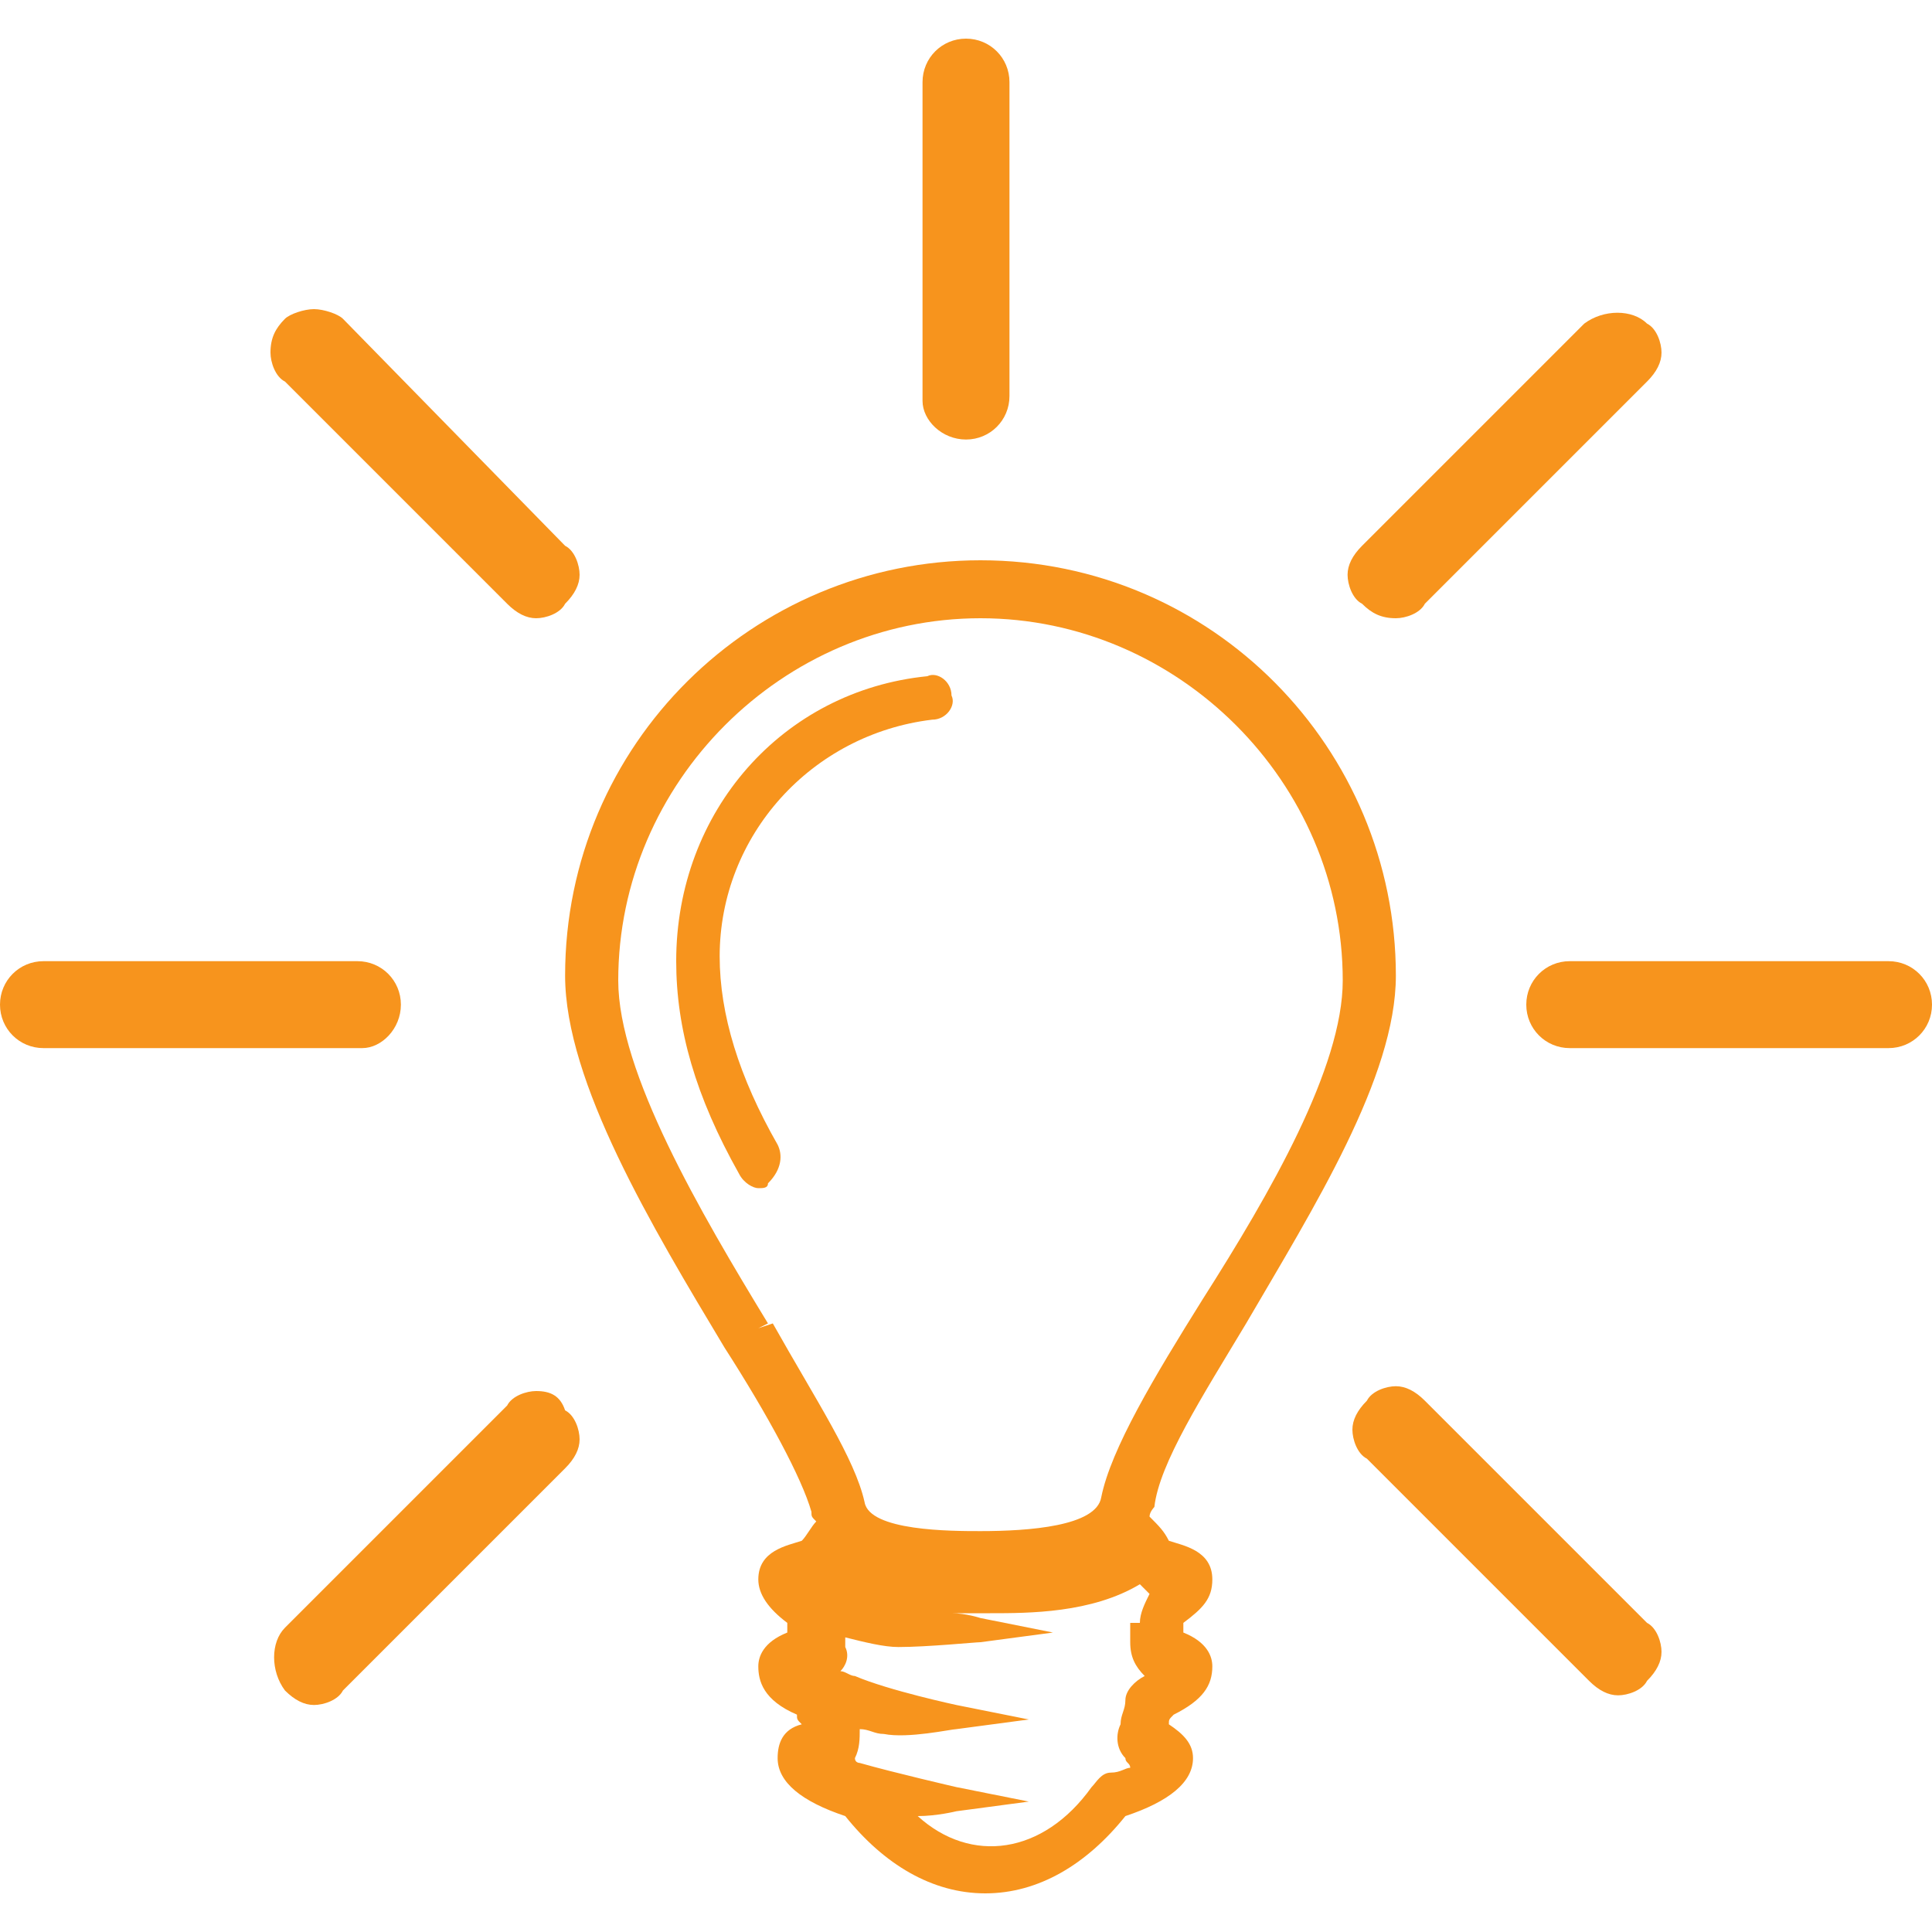 <?xml version="1.0" encoding="utf-8"?>
<!-- Generator: Adobe Illustrator 27.9.0, SVG Export Plug-In . SVG Version: 6.00 Build 0)  -->
<svg version="1.1" id="katman_1" xmlns="http://www.w3.org/2000/svg" xmlns:xlink="http://www.w3.org/1999/xlink" x="0px" y="0px"
	 viewBox="0 0 40 40" style="enable-background:new 0 0 40 40;" xml:space="preserve">
<style type="text/css">
	.st0{fill:#F7941D;}
</style>
<g>
	<path class="st0" d="M25.8,27.4c1.4-2.4,3.1-5.1,3.1-7.2c0-4.7-3.8-8.6-8.6-8.6c-4.7,0-8.6,3.8-8.6,8.6c0,2.2,1.8,5.2,3.3,7.7
		c0.9,1.4,1.6,2.7,1.8,3.4c0,0.1,0,0.1,0.1,0.2c-0.1,0.1-0.2,0.3-0.3,0.4c-0.3,0.1-0.9,0.2-0.9,0.8c0,0.3,0.2,0.6,0.6,0.9
		c0,0,0,0,0,0c0,0.1,0,0.1,0,0.2c-0.5,0.2-0.6,0.5-0.6,0.7c0,0.3,0.1,0.7,0.8,1c0,0.1,0,0.1,0.1,0.2c-0.4,0.1-0.5,0.4-0.5,0.7
		c0,0.5,0.5,0.9,1.4,1.2c0.8,1,1.8,1.6,2.9,1.6s2.1-0.6,2.9-1.6c0.9-0.3,1.4-0.7,1.4-1.2c0-0.3-0.2-0.5-0.5-0.7c0-0.1,0-0.1,0.1-0.2
		c0.6-0.3,0.8-0.6,0.8-1c0-0.2-0.1-0.5-0.6-0.7c0-0.1,0-0.1,0-0.2c0,0,0,0,0,0c0.4-0.3,0.6-0.5,0.6-0.9c0-0.6-0.6-0.7-0.9-0.8
		c-0.1-0.2-0.2-0.3-0.4-0.5c0-0.1,0.1-0.2,0.1-0.2C24,30.3,24.9,28.9,25.8,27.4z M23.4,33.6c0,0.1,0,0.2,0,0.4
		c0,0.3,0.1,0.5,0.3,0.7c0,0,0,0,0,0c-0.2,0.1-0.4,0.3-0.4,0.5c0,0.2-0.1,0.3-0.1,0.5c-0.1,0.2-0.1,0.5,0.1,0.7
		c0,0.1,0.1,0.1,0.1,0.2c-0.1,0-0.2,0.1-0.4,0.1c-0.2,0-0.3,0.2-0.4,0.3c-1,1.4-2.5,1.6-3.6,0.6c0.4,0,0.8-0.1,0.8-0.1l1.5-0.2
		l-1.5-0.3c0,0-1.3-0.3-2-0.5c0,0-0.1,0-0.1-0.1c0,0,0,0,0,0c0.1-0.2,0.1-0.4,0.1-0.6c0.2,0,0.3,0.1,0.5,0.1
		c0.5,0.1,1.4-0.1,1.5-0.1l1.5-0.2l-1.5-0.3c0,0-1.4-0.3-2.1-0.6c-0.1,0-0.2-0.1-0.3-0.1c0.1-0.1,0.2-0.3,0.1-0.5c0-0.1,0-0.1,0-0.2
		c0.4,0.1,0.8,0.2,1.1,0.2c0.6,0,1.6-0.1,1.7-0.1l1.5-0.2l-1.5-0.3c0,0-0.3-0.1-0.6-0.1c0.3,0,0.6,0,0.8,0c0.8,0,2.1,0,3.1-0.6
		c0.1,0.1,0.1,0.1,0.2,0.2c-0.1,0.2-0.2,0.4-0.2,0.6L23.4,33.6z M15.7,27.5L15.7,27.5l0.2-0.1l0,0c-1.4-2.3-3.1-5.2-3.1-7.1
		c0-4.1,3.4-7.5,7.5-7.5s7.5,3.4,7.5,7.5c0,1.8-1.5,4.4-2.9,6.6c-1,1.6-1.9,3.1-2.1,4.1c-0.1,0.6-1.5,0.7-2.5,0.7
		c-0.6,0-2.3,0-2.4-0.6c-0.2-0.9-1-2.1-1.9-3.7L15.7,27.5L15.7,27.5L15.7,27.5z"/>
	<path class="st0" d="M16.1,23.7c-0.8-1.4-1.2-2.7-1.2-3.9c0-2.5,1.9-4.6,4.4-4.9c0.3,0,0.5-0.3,0.4-0.5c0-0.3-0.3-0.5-0.5-0.4
		c-3,0.3-5.2,2.8-5.2,5.9c0,1.4,0.4,2.8,1.3,4.4c0.1,0.2,0.3,0.3,0.4,0.3c0.1,0,0.2,0,0.2-0.1C16.2,24.2,16.2,23.9,16.1,23.7z"/>
	<path class="st0" d="M20,9.1c0.5,0,0.9-0.4,0.9-0.9V1.7c0-0.5-0.4-0.9-0.9-0.9s-0.9,0.4-0.9,0.9v6.6C19.1,8.7,19.5,9.1,20,9.1z"/>
	<path class="st0" d="M39.1,19.9h-6.6c-0.5,0-0.9,0.4-0.9,0.9c0,0.5,0.4,0.9,0.9,0.9h6.6c0.5,0,0.9-0.4,0.9-0.9
		C40,20.3,39.6,19.9,39.1,19.9z"/>
	<path class="st0" d="M8.3,20.8c0-0.5-0.4-0.9-0.9-0.9H0.9c-0.5,0-0.9,0.4-0.9,0.9c0,0.5,0.4,0.9,0.9,0.9h6.6
		C7.9,21.7,8.3,21.3,8.3,20.8z"/>
	<path class="st0" d="M28.9,12.8c0.2,0,0.5-0.1,0.6-0.3l4.6-4.6c0.2-0.2,0.3-0.4,0.3-0.6c0-0.2-0.1-0.5-0.3-0.6
		c-0.3-0.3-0.9-0.3-1.3,0l-4.6,4.6c-0.2,0.2-0.3,0.4-0.3,0.6c0,0.2,0.1,0.5,0.3,0.6C28.4,12.7,28.6,12.8,28.9,12.8z"/>
	<path class="st0" d="M11.1,28.8L11.1,28.8c-0.2,0-0.5,0.1-0.6,0.3l-4.6,4.6c-0.3,0.3-0.3,0.9,0,1.3c0.2,0.2,0.4,0.3,0.6,0.3
		c0.2,0,0.5-0.1,0.6-0.3l4.6-4.6c0.2-0.2,0.3-0.4,0.3-0.6c0-0.2-0.1-0.5-0.3-0.6C11.6,28.9,11.4,28.8,11.1,28.8z"/>
	<path class="st0" d="M29.5,29c-0.2-0.2-0.4-0.3-0.6-0.3c0,0,0,0,0,0c-0.2,0-0.5,0.1-0.6,0.3c-0.2,0.2-0.3,0.4-0.3,0.6
		c0,0.2,0.1,0.5,0.3,0.6l4.6,4.6c0.2,0.2,0.4,0.3,0.6,0.3c0.2,0,0.5-0.1,0.6-0.3c0.2-0.2,0.3-0.4,0.3-0.6c0-0.2-0.1-0.5-0.3-0.6
		L29.5,29z"/>
	<path class="st0" d="M10.5,12.5c0.2,0.2,0.4,0.3,0.6,0.3c0.2,0,0.5-0.1,0.6-0.3c0.2-0.2,0.3-0.4,0.3-0.6c0-0.2-0.1-0.5-0.3-0.6
		L7.1,6.6C7,6.5,6.7,6.4,6.5,6.4c0,0,0,0,0,0C6.3,6.4,6,6.5,5.9,6.6C5.7,6.8,5.6,7,5.6,7.3c0,0.2,0.1,0.5,0.3,0.6L10.5,12.5z"/>
</g>
</svg>
